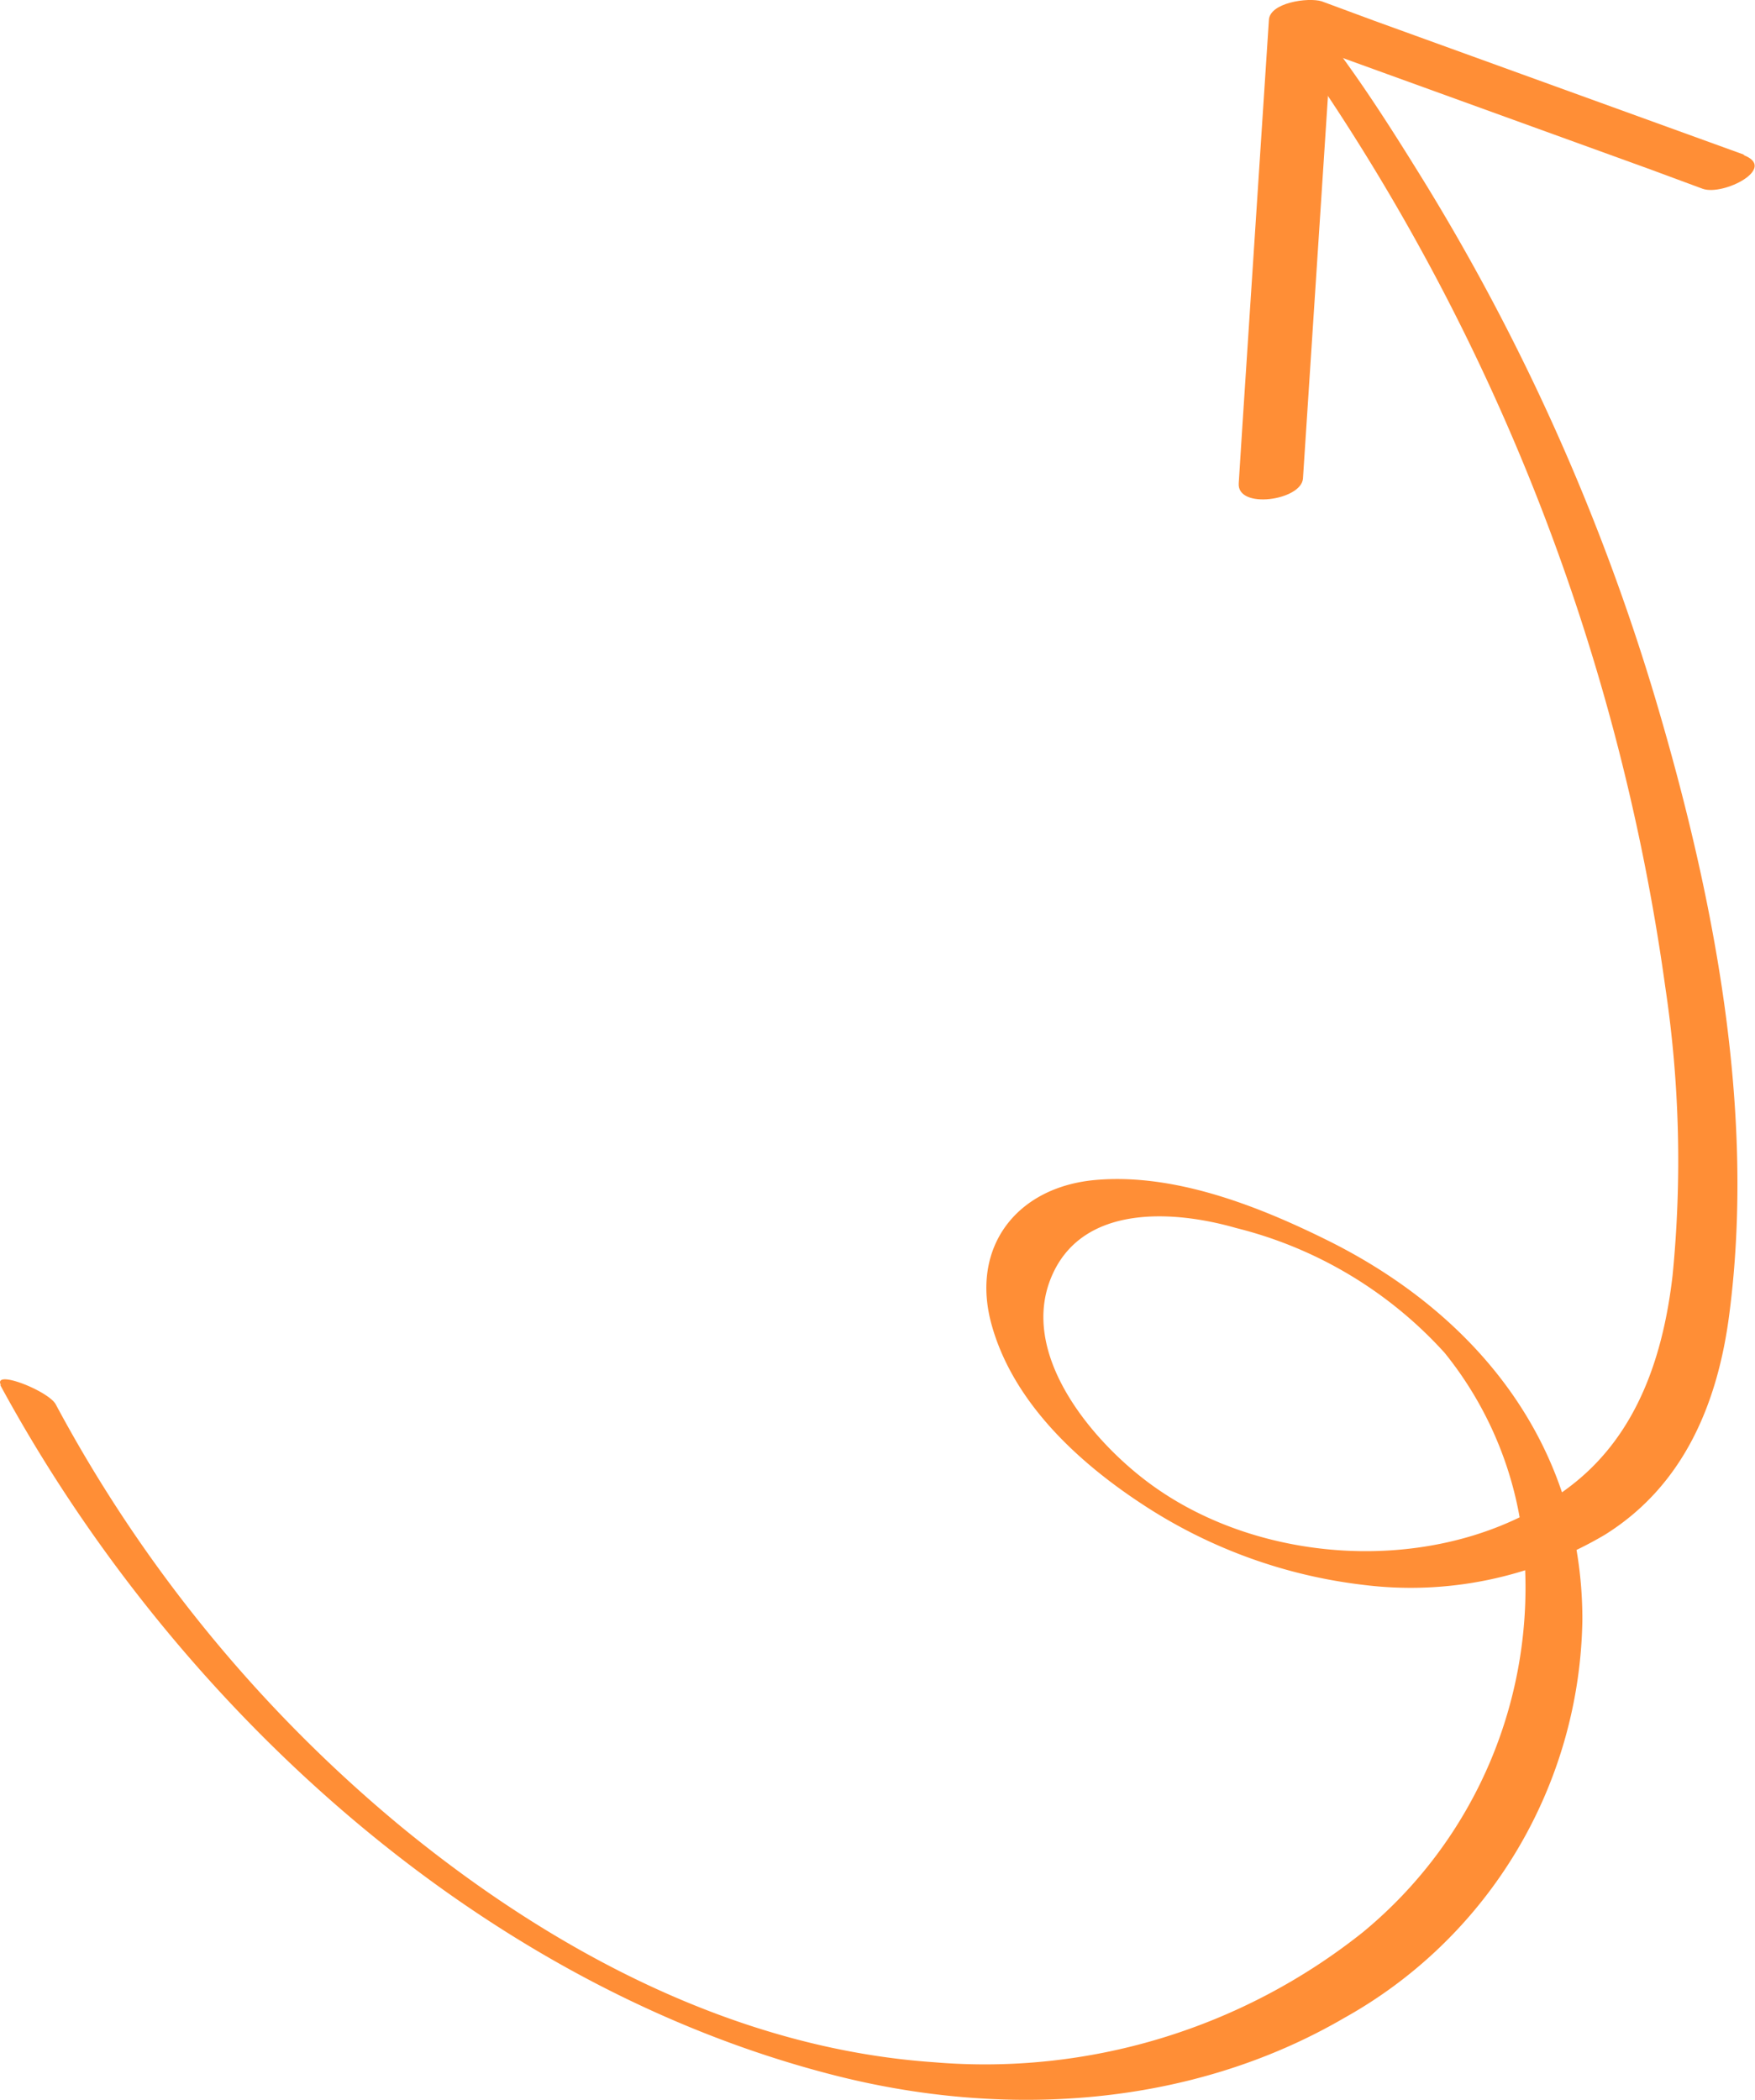 <svg xmlns="http://www.w3.org/2000/svg" viewBox="0 0 66.39 79.42"><defs><style>.cls-1{fill:#ff8e36;}</style></defs><g id="Layer_2" data-name="Layer 2"><g id="OBJECTS"><path class="cls-1" d="M0,52.37C6.52,64.4,18,75,31.47,78.47c6.46,1.67,13.54,1.26,19.39-2.15a17.54,17.54,0,0,0,9-15.06c0-6.55-3.93-11.51-9.63-14.34-2.62-1.3-5.79-2.55-8.78-2.29s-4.75,2.54-3.94,5.47,3.26,5.19,5.68,6.78a19.29,19.29,0,0,0,8.34,3.06,14.44,14.44,0,0,0,9.18-1.89c3-1.87,4.28-5,4.71-8.36,1-7.71-.59-15.81-2.78-23.2a82.33,82.33,0,0,0-9-20c-1-1.61-2-3.18-3.15-4.72a2.85,2.85,0,0,0-1.42-1c-.19,0-1-.22-.65.24A81,81,0,0,1,63,37.36a44.19,44.19,0,0,1,.27,10.9c-.35,3-1.31,5.91-3.71,7.83-4.48,3.58-11.75,3.33-16.23-.1-2.16-1.65-4.84-4.92-3.5-7.82,1.21-2.63,4.61-2.39,6.94-1.72a15.77,15.77,0,0,1,7.88,4.72,13.72,13.72,0,0,1,3,7.47,16.89,16.89,0,0,1-6.09,14.44A22.94,22.94,0,0,1,35.32,78c-7.49-.52-14.4-4.2-20.11-8.88a53.45,53.45,0,0,1-13.1-16c-.27-.51-2.42-1.36-2.07-.72Z"></path><path class="cls-1" d="M66,5.86,52,.79,50,.05C49.49-.11,48,.1,48,.78l-1,15.3-.14,2.2c-.07,1,2.37.65,2.43-.18l1-15.3L50.41.6l-2,.73,14,5.07,2,.74c.78.28,2.87-.79,1.53-1.28Z"></path></g></g></svg>